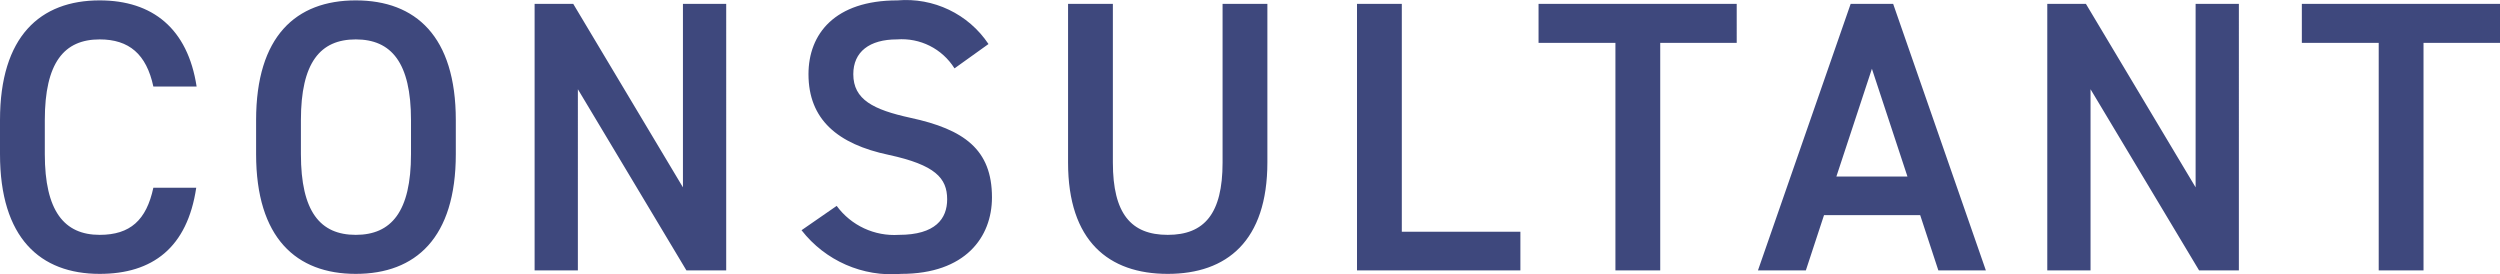 <?xml version="1.0" encoding="UTF-8"?>
<svg id="_レイヤー_2" data-name="レイヤー 2" xmlns="http://www.w3.org/2000/svg" viewBox="0 0 129.44 14.2">
  <defs>
    <style>
      .cls-1 {
        fill: #3e487d;
      }
    </style>
  </defs>
  <g id="_レイヤー_1-2" data-name="レイヤー 1">
    <path id="_パス_117" data-name="パス 117" class="cls-1" d="M10.18,4.48C9.72,1.48,7.9.02,5.16.02,2.08.02,0,1.88,0,6.22v1.76c0,4.34,2.08,6.2,5.16,6.2,2.74,0,4.54-1.36,5-4.46h-2.22c-.36,1.68-1.2,2.44-2.78,2.44-1.84,0-2.84-1.24-2.84-4.18v-1.76c0-2.98,1-4.18,2.84-4.18,1.52,0,2.42.76,2.78,2.44h2.24ZM23.6,7.98v-1.76C23.6,1.88,21.52.02,18.42.02s-5.16,1.86-5.16,6.2v1.76c0,4.34,2.08,6.2,5.16,6.2,3.1,0,5.18-1.86,5.18-6.2ZM15.58,6.22c0-2.98,1-4.18,2.84-4.18s2.86,1.2,2.86,4.18v1.76c0,2.98-1.02,4.18-2.86,4.18s-2.84-1.2-2.84-4.18v-1.76ZM35.36.2v9.5L29.68.2h-2v13.8h2.24V4.62l5.62,9.38h2.06V.2h-2.24ZM51.18,2.28c-1.04-1.56-2.85-2.42-4.72-2.26-3.24,0-4.6,1.74-4.6,3.82,0,2.34,1.5,3.62,4.16,4.18,2.4.52,3.02,1.2,3.02,2.3,0,1-.6,1.84-2.5,1.84-1.26.08-2.47-.48-3.22-1.5l-1.82,1.26c1.23,1.58,3.17,2.43,5.16,2.26,3.32,0,4.7-1.9,4.7-3.96,0-2.48-1.44-3.52-4.22-4.12-1.92-.42-2.96-.94-2.96-2.26,0-1.16.84-1.8,2.26-1.8,1.2-.09,2.34.48,2.98,1.5l1.76-1.26ZM63.3.2v8.22c0,2.64-.94,3.74-2.84,3.74s-2.84-1.1-2.84-3.74V.2h-2.32v8.22c0,4.06,2.1,5.76,5.16,5.76s5.16-1.7,5.16-5.78V.2h-2.32ZM72.58.2h-2.32v13.8h8.46v-2h-6.14V.2ZM79.66.2v2.02h3.98v11.78h2.32V2.22h3.96V.2h-10.26ZM93.5,14l.94-2.86h4.98l.94,2.86h2.46L98.02.2h-2.2l-4.8,13.8h2.48ZM96.92,3.56l1.84,5.58h-3.68l1.84-5.58ZM113.68.2v9.5L108,.2h-2v13.8h2.24V4.62l5.62,9.38h2.06V.2h-2.24ZM119.18.2v2.02h3.98v11.78h2.32V2.22h3.96V.2h-10.26Z"/>
  </g>
</svg>